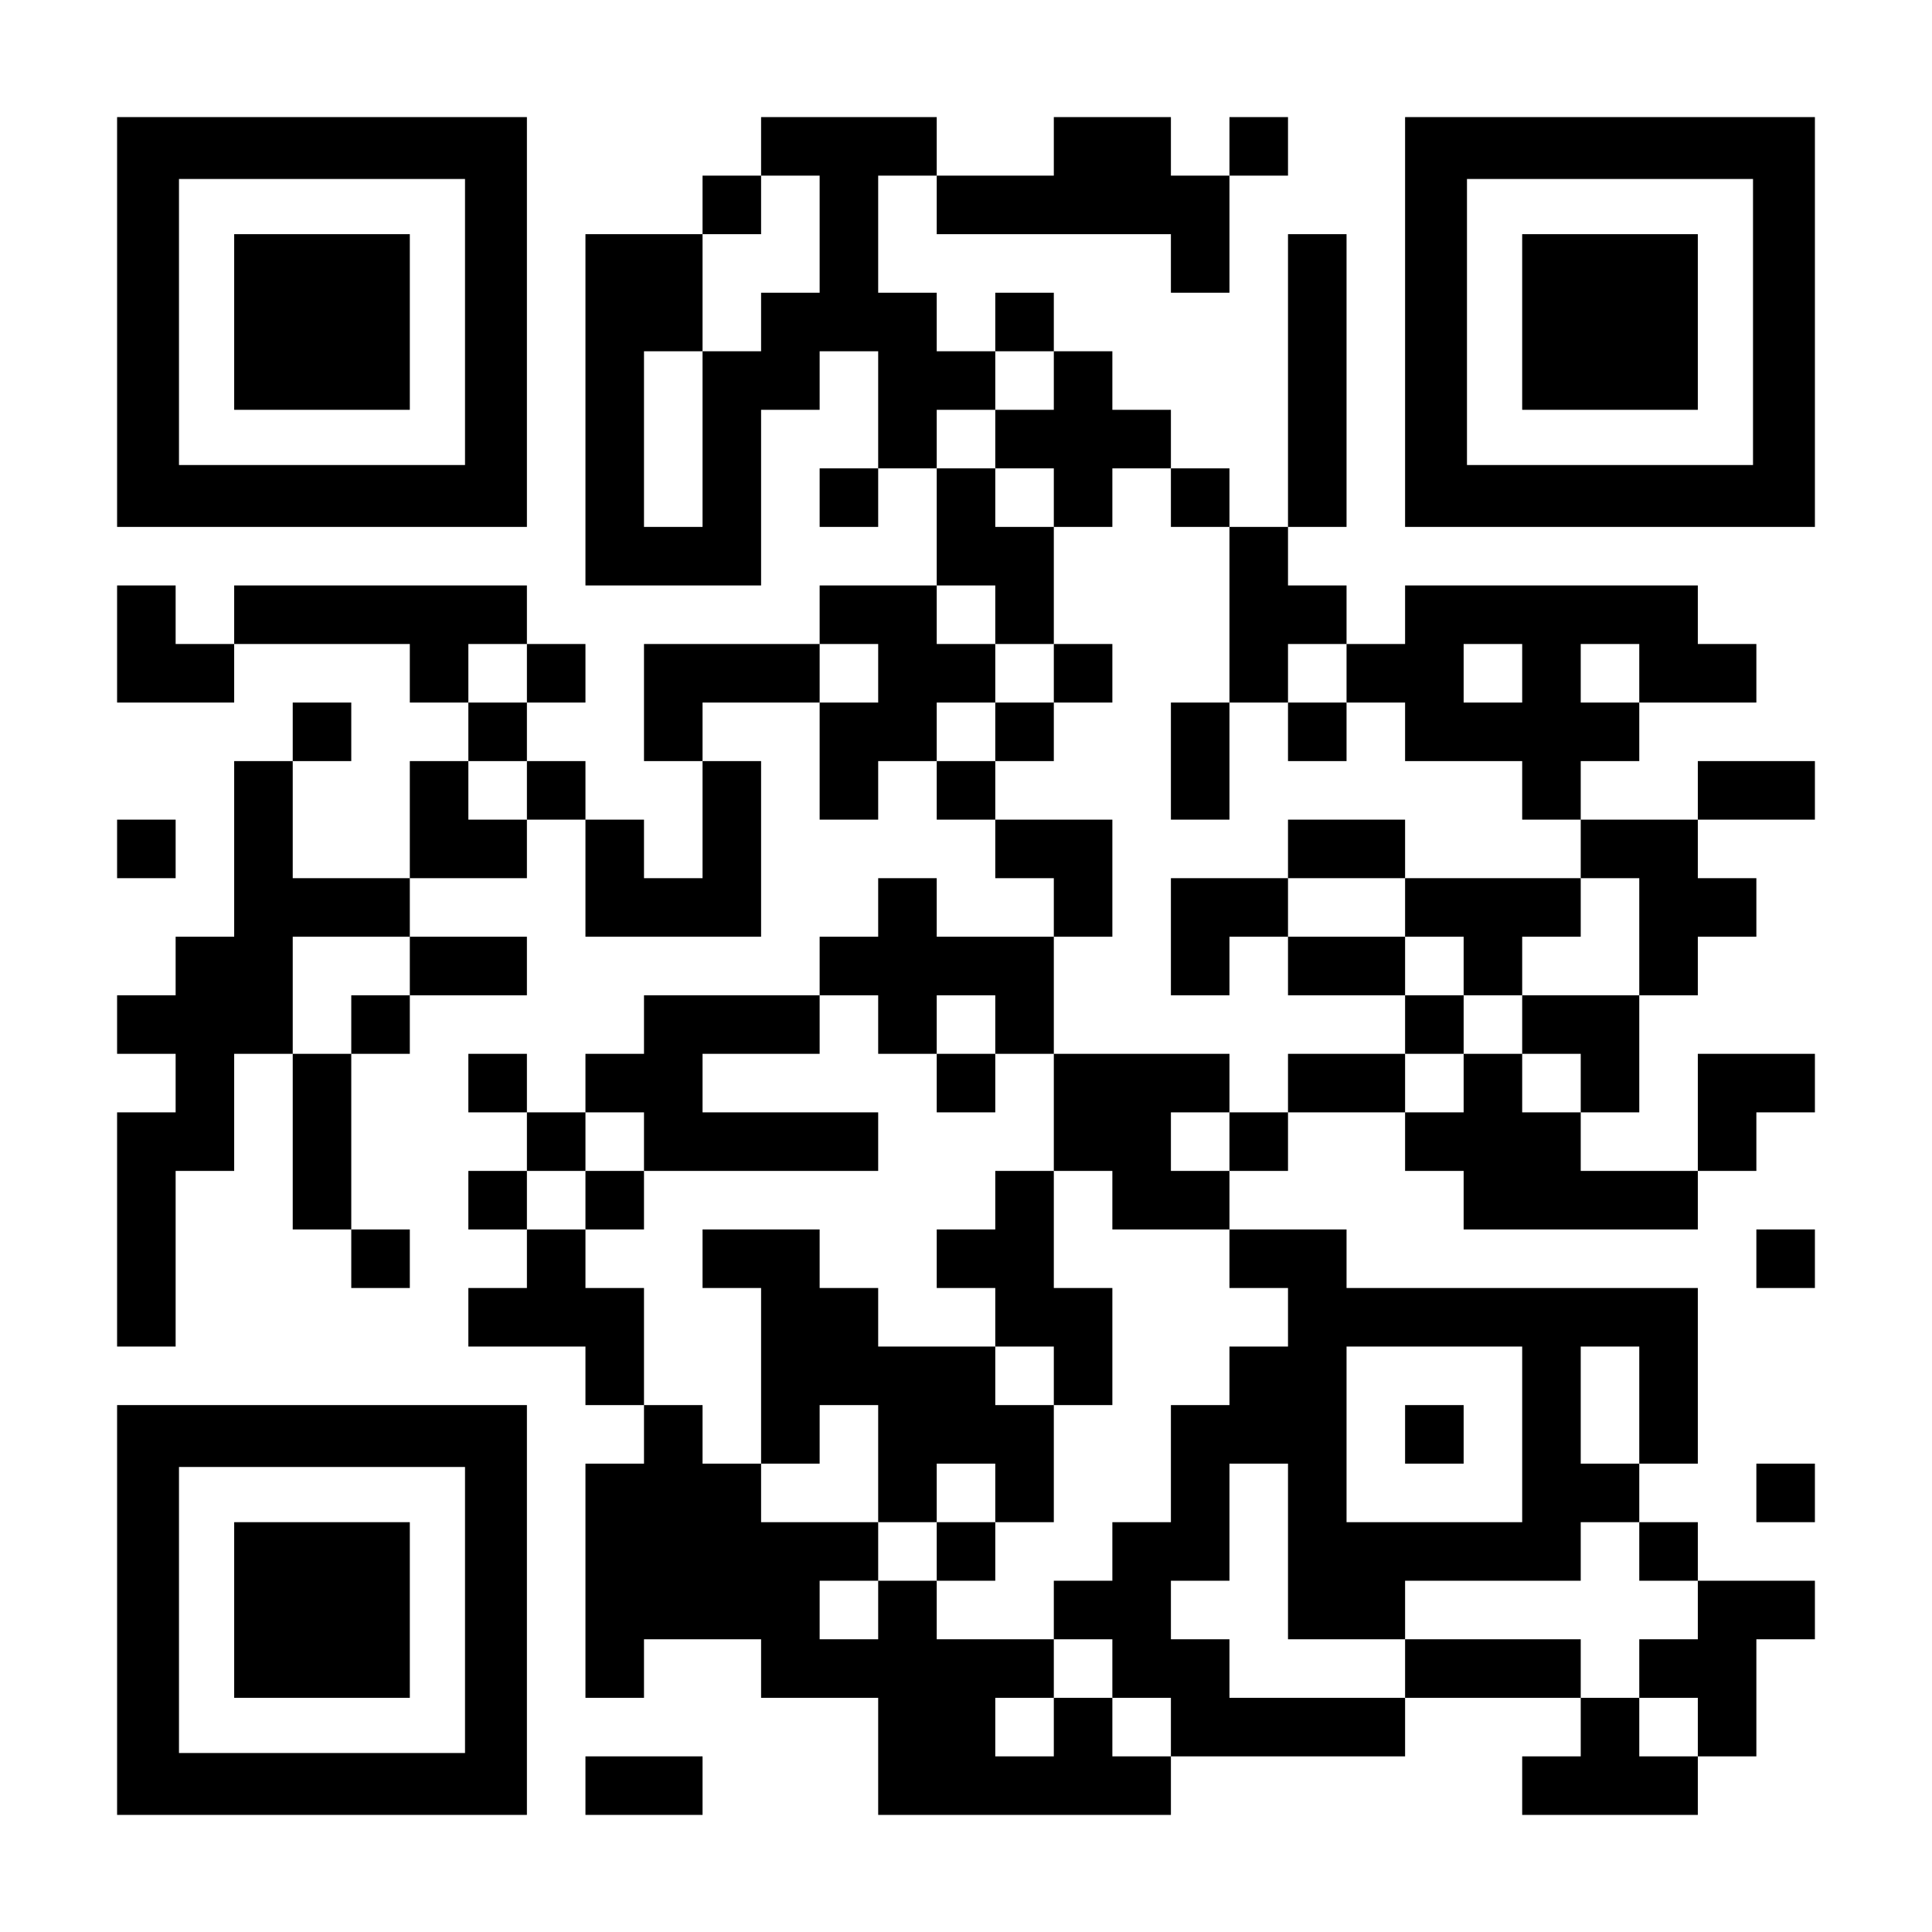 <?xml version="1.0" encoding="UTF-8" standalone="yes"?>
<svg version="1.0" xmlns="http://www.w3.org/2000/svg" width="1155px" height="1155px" viewBox="0 0 1155 1155" preserveAspectRatio="xMidYMid meet">
  <g transform="translate(0,1155) scale(0.1,-0.1)" fill="#000000" stroke="none">
    <path d="M700 9625 l0 -1225 1225 0 1225 0 0 1225 0 1225 -1225 0 -1225 0 0
-1225z m2080 0 l0 -855 -855 0 -855 0 0 855 0 855 855 0 855 0 0 -855z"/>
    <path d="M1400 9625 l0 -525 525 0 525 0 0 525 0 525 -525 0 -525 0 0 -525z"/>
    <path d="M4550 10675 l0 -175 -175 0 -175 0 0 -175 0 -175 -350 0 -350 0 0
-1050 0 -1050 525 0 525 0 0 525 0 525 175 0 175 0 0 175 0 175 175 0 175 0 0
-350 0 -350 -175 0 -175 0 0 -175 0 -175 175 0 175 0 0 175 0 175 175 0 175 0
0 -350 0 -350 -350 0 -350 0 0 -175 0 -175 -525 0 -525 0 0 -350 0 -350 175 0
175 0 0 -350 0 -350 -175 0 -175 0 0 175 0 175 -175 0 -175 0 0 175 0 175
-175 0 -175 0 0 175 0 175 175 0 175 0 0 175 0 175 -175 0 -175 0 0 175 0 175
-875 0 -875 0 0 -175 0 -175 -175 0 -175 0 0 175 0 175 -175 0 -175 0 0 -350
0 -350 350 0 350 0 0 175 0 175 525 0 525 0 0 -175 0 -175 175 0 175 0 0 -175
0 -175 -175 0 -175 0 0 -350 0 -350 -350 0 -350 0 0 350 0 350 175 0 175 0 0
175 0 175 -175 0 -175 0 0 -175 0 -175 -175 0 -175 0 0 -525 0 -525 -175 0
-175 0 0 -175 0 -175 -175 0 -175 0 0 -175 0 -175 175 0 175 0 0 -175 0 -175
-175 0 -175 0 0 -700 0 -700 175 0 175 0 0 525 0 525 175 0 175 0 0 350 0 350
175 0 175 0 0 -525 0 -525 175 0 175 0 0 -175 0 -175 175 0 175 0 0 175 0 175
-175 0 -175 0 0 525 0 525 175 0 175 0 0 175 0 175 350 0 350 0 0 175 0 175
-350 0 -350 0 0 175 0 175 350 0 350 0 0 175 0 175 175 0 175 0 0 -350 0 -350
525 0 525 0 0 525 0 525 -175 0 -175 0 0 175 0 175 350 0 350 0 0 -350 0 -350
175 0 175 0 0 175 0 175 175 0 175 0 0 -175 0 -175 175 0 175 0 0 -175 0 -175
175 0 175 0 0 -175 0 -175 -350 0 -350 0 0 175 0 175 -175 0 -175 0 0 -175 0
-175 -175 0 -175 0 0 -175 0 -175 -525 0 -525 0 0 -175 0 -175 -175 0 -175 0
0 -175 0 -175 -175 0 -175 0 0 175 0 175 -175 0 -175 0 0 -175 0 -175 175 0
175 0 0 -175 0 -175 -175 0 -175 0 0 -175 0 -175 175 0 175 0 0 -175 0 -175
-175 0 -175 0 0 -175 0 -175 350 0 350 0 0 -175 0 -175 175 0 175 0 0 -175 0
-175 -175 0 -175 0 0 -700 0 -700 175 0 175 0 0 175 0 175 350 0 350 0 0 -175
0 -175 350 0 350 0 0 -350 0 -350 875 0 875 0 0 175 0 175 700 0 700 0 0 175
0 175 525 0 525 0 0 -175 0 -175 -175 0 -175 0 0 -175 0 -175 525 0 525 0 0
175 0 175 175 0 175 0 0 350 0 350 175 0 175 0 0 175 0 175 -350 0 -350 0 0
175 0 175 -175 0 -175 0 0 175 0 175 175 0 175 0 0 525 0 525 -1050 0 -1050 0
0 175 0 175 -350 0 -350 0 0 175 0 175 175 0 175 0 0 175 0 175 350 0 350 0 0
-175 0 -175 175 0 175 0 0 -175 0 -175 700 0 700 0 0 175 0 175 175 0 175 0 0
175 0 175 175 0 175 0 0 175 0 175 -350 0 -350 0 0 -350 0 -350 -350 0 -350 0
0 175 0 175 175 0 175 0 0 350 0 350 175 0 175 0 0 175 0 175 175 0 175 0 0
175 0 175 -175 0 -175 0 0 175 0 175 350 0 350 0 0 175 0 175 -350 0 -350 0 0
-175 0 -175 -350 0 -350 0 0 175 0 175 175 0 175 0 0 175 0 175 350 0 350 0 0
175 0 175 -175 0 -175 0 0 175 0 175 -875 0 -875 0 0 -175 0 -175 -175 0 -175
0 0 175 0 175 -175 0 -175 0 0 175 0 175 175 0 175 0 0 875 0 875 -175 0 -175
0 0 -875 0 -875 -175 0 -175 0 0 175 0 175 -175 0 -175 0 0 175 0 175 -175 0
-175 0 0 175 0 175 -175 0 -175 0 0 175 0 175 -175 0 -175 0 0 -175 0 -175
-175 0 -175 0 0 175 0 175 -175 0 -175 0 0 350 0 350 175 0 175 0 0 -175 0
-175 700 0 700 0 0 -175 0 -175 175 0 175 0 0 350 0 350 175 0 175 0 0 175 0
175 -175 0 -175 0 0 -175 0 -175 -175 0 -175 0 0 175 0 175 -350 0 -350 0 0
-175 0 -175 -350 0 -350 0 0 175 0 175 -525 0 -525 0 0 -175z m350 -525 l0
-350 -175 0 -175 0 0 -175 0 -175 -175 0 -175 0 0 -525 0 -525 -175 0 -175 0
0 525 0 525 175 0 175 0 0 350 0 350 175 0 175 0 0 175 0 175 175 0 175 0 0
-350z m1400 -875 l0 -175 -175 0 -175 0 0 -175 0 -175 175 0 175 0 0 -175 0
-175 175 0 175 0 0 175 0 175 175 0 175 0 0 -175 0 -175 175 0 175 0 0 -525 0
-525 175 0 175 0 0 175 0 175 175 0 175 0 0 -175 0 -175 175 0 175 0 0 -175 0
-175 350 0 350 0 0 -175 0 -175 175 0 175 0 0 -175 0 -175 175 0 175 0 0 -350
0 -350 -350 0 -350 0 0 -175 0 -175 175 0 175 0 0 -175 0 -175 -175 0 -175 0
0 175 0 175 -175 0 -175 0 0 -175 0 -175 -175 0 -175 0 0 175 0 175 -350 0
-350 0 0 -175 0 -175 -175 0 -175 0 0 -175 0 -175 -175 0 -175 0 0 175 0 175
175 0 175 0 0 175 0 175 -525 0 -525 0 0 -350 0 -350 175 0 175 0 0 -175 0
-175 350 0 350 0 0 -175 0 -175 175 0 175 0 0 -175 0 -175 -175 0 -175 0 0
-175 0 -175 -175 0 -175 0 0 -350 0 -350 -175 0 -175 0 0 -175 0 -175 -175 0
-175 0 0 -175 0 -175 175 0 175 0 0 -175 0 -175 175 0 175 0 0 -175 0 -175
-175 0 -175 0 0 175 0 175 -175 0 -175 0 0 -175 0 -175 -175 0 -175 0 0 175 0
175 175 0 175 0 0 175 0 175 -350 0 -350 0 0 175 0 175 -175 0 -175 0 0 -175
0 -175 -175 0 -175 0 0 175 0 175 175 0 175 0 0 175 0 175 -350 0 -350 0 0
175 0 175 -175 0 -175 0 0 175 0 175 -175 0 -175 0 0 350 0 350 -175 0 -175 0
0 175 0 175 -175 0 -175 0 0 175 0 175 175 0 175 0 0 175 0 175 175 0 175 0 0
-175 0 -175 700 0 700 0 0 175 0 175 -525 0 -525 0 0 175 0 175 350 0 350 0 0
175 0 175 175 0 175 0 0 -175 0 -175 175 0 175 0 0 175 0 175 175 0 175 0 0
-175 0 -175 175 0 175 0 0 350 0 350 175 0 175 0 0 350 0 350 -350 0 -350 0 0
175 0 175 -175 0 -175 0 0 175 0 175 175 0 175 0 0 175 0 175 -175 0 -175 0 0
175 0 175 175 0 175 0 0 -175 0 -175 175 0 175 0 0 350 0 350 -175 0 -175 0 0
175 0 175 -175 0 -175 0 0 175 0 175 175 0 175 0 0 175 0 175 175 0 175 0 0
-175z m-3150 -1750 l0 -175 -175 0 -175 0 0 175 0 175 175 0 175 0 0 -175z
m2100 0 l0 -175 -175 0 -175 0 0 175 0 175 175 0 175 0 0 -175z m3850 0 l0
-175 -175 0 -175 0 0 175 0 175 175 0 175 0 0 -175z m700 0 l0 -175 -175 0
-175 0 0 175 0 175 175 0 175 0 0 -175z m-6650 -700 l0 -175 -175 0 -175 0 0
175 0 175 175 0 175 0 0 -175z m-700 -1050 l0 -175 -175 0 -175 0 0 -175 0
-175 -175 0 -175 0 0 350 0 350 350 0 350 0 0 -175z m6650 -2800 l0 -525 -525
0 -525 0 0 525 0 525 525 0 525 0 0 -525z m700 175 l0 -350 -175 0 -175 0 0
350 0 350 175 0 175 0 0 -350z m-2100 -875 l0 -525 350 0 350 0 0 175 0 175
525 0 525 0 0 175 0 175 175 0 175 0 0 -175 0 -175 175 0 175 0 0 -175 0 -175
-175 0 -175 0 0 -175 0 -175 175 0 175 0 0 -175 0 -175 -175 0 -175 0 0 175 0
175 -175 0 -175 0 0 175 0 175 -525 0 -525 0 0 -175 0 -175 -525 0 -525 0 0
175 0 175 -175 0 -175 0 0 175 0 175 175 0 175 0 0 350 0 350 175 0 175 0 0
-525z"/>
    <path d="M6300 7525 l0 -175 -175 0 -175 0 0 -175 0 -175 175 0 175 0 0 175 0
175 175 0 175 0 0 175 0 175 -175 0 -175 0 0 -175z"/>
    <path d="M7000 7000 l0 -350 175 0 175 0 0 350 0 350 -175 0 -175 0 0 -350z"/>
    <path d="M7700 7175 l0 -175 175 0 175 0 0 175 0 175 -175 0 -175 0 0 -175z"/>
    <path d="M7700 6475 l0 -175 -350 0 -350 0 0 -350 0 -350 175 0 175 0 0 175 0
175 175 0 175 0 0 -175 0 -175 350 0 350 0 0 -175 0 -175 175 0 175 0 0 175 0
175 175 0 175 0 0 175 0 175 175 0 175 0 0 175 0 175 -525 0 -525 0 0 175 0
175 -350 0 -350 0 0 -175z m700 -350 l0 -175 175 0 175 0 0 -175 0 -175 -175
0 -175 0 0 175 0 175 -350 0 -350 0 0 175 0 175 350 0 350 0 0 -175z"/>
    <path d="M5600 5075 l0 -175 175 0 175 0 0 175 0 175 -175 0 -175 0 0 -175z"/>
    <path d="M3500 4375 l0 -175 175 0 175 0 0 175 0 175 -175 0 -175 0 0 -175z"/>
    <path d="M5950 4375 l0 -175 -175 0 -175 0 0 -175 0 -175 175 0 175 0 0 -175
0 -175 -350 0 -350 0 0 175 0 175 -175 0 -175 0 0 175 0 175 -350 0 -350 0 0
-175 0 -175 175 0 175 0 0 -525 0 -525 175 0 175 0 0 175 0 175 175 0 175 0 0
-350 0 -350 175 0 175 0 0 -175 0 -175 175 0 175 0 0 175 0 175 175 0 175 0 0
350 0 350 175 0 175 0 0 350 0 350 -175 0 -175 0 0 350 0 350 -175 0 -175 0 0
-175z m350 -1050 l0 -175 -175 0 -175 0 0 175 0 175 175 0 175 0 0 -175z
m-350 -700 l0 -175 -175 0 -175 0 0 175 0 175 175 0 175 0 0 -175z"/>
    <path d="M8400 2975 l0 -175 175 0 175 0 0 175 0 175 -175 0 -175 0 0 -175z"/>
    <path d="M8400 9625 l0 -1225 1225 0 1225 0 0 1225 0 1225 -1225 0 -1225 0 0
-1225z m2080 0 l0 -855 -855 0 -855 0 0 855 0 855 855 0 855 0 0 -855z"/>
    <path d="M9100 9625 l0 -525 525 0 525 0 0 525 0 525 -525 0 -525 0 0 -525z"/>
    <path d="M700 6475 l0 -175 175 0 175 0 0 175 0 175 -175 0 -175 0 0 -175z"/>
    <path d="M10500 4025 l0 -175 175 0 175 0 0 175 0 175 -175 0 -175 0 0 -175z"/>
    <path d="M700 1925 l0 -1225 1225 0 1225 0 0 1225 0 1225 -1225 0 -1225 0 0
-1225z m2080 0 l0 -855 -855 0 -855 0 0 855 0 855 855 0 855 0 0 -855z"/>
    <path d="M1400 1925 l0 -525 525 0 525 0 0 525 0 525 -525 0 -525 0 0 -525z"/>
    <path d="M10500 2625 l0 -175 175 0 175 0 0 175 0 175 -175 0 -175 0 0 -175z"/>
    <path d="M3500 875 l0 -175 350 0 350 0 0 175 0 175 -350 0 -350 0 0 -175z"/>
  </g>
</svg>